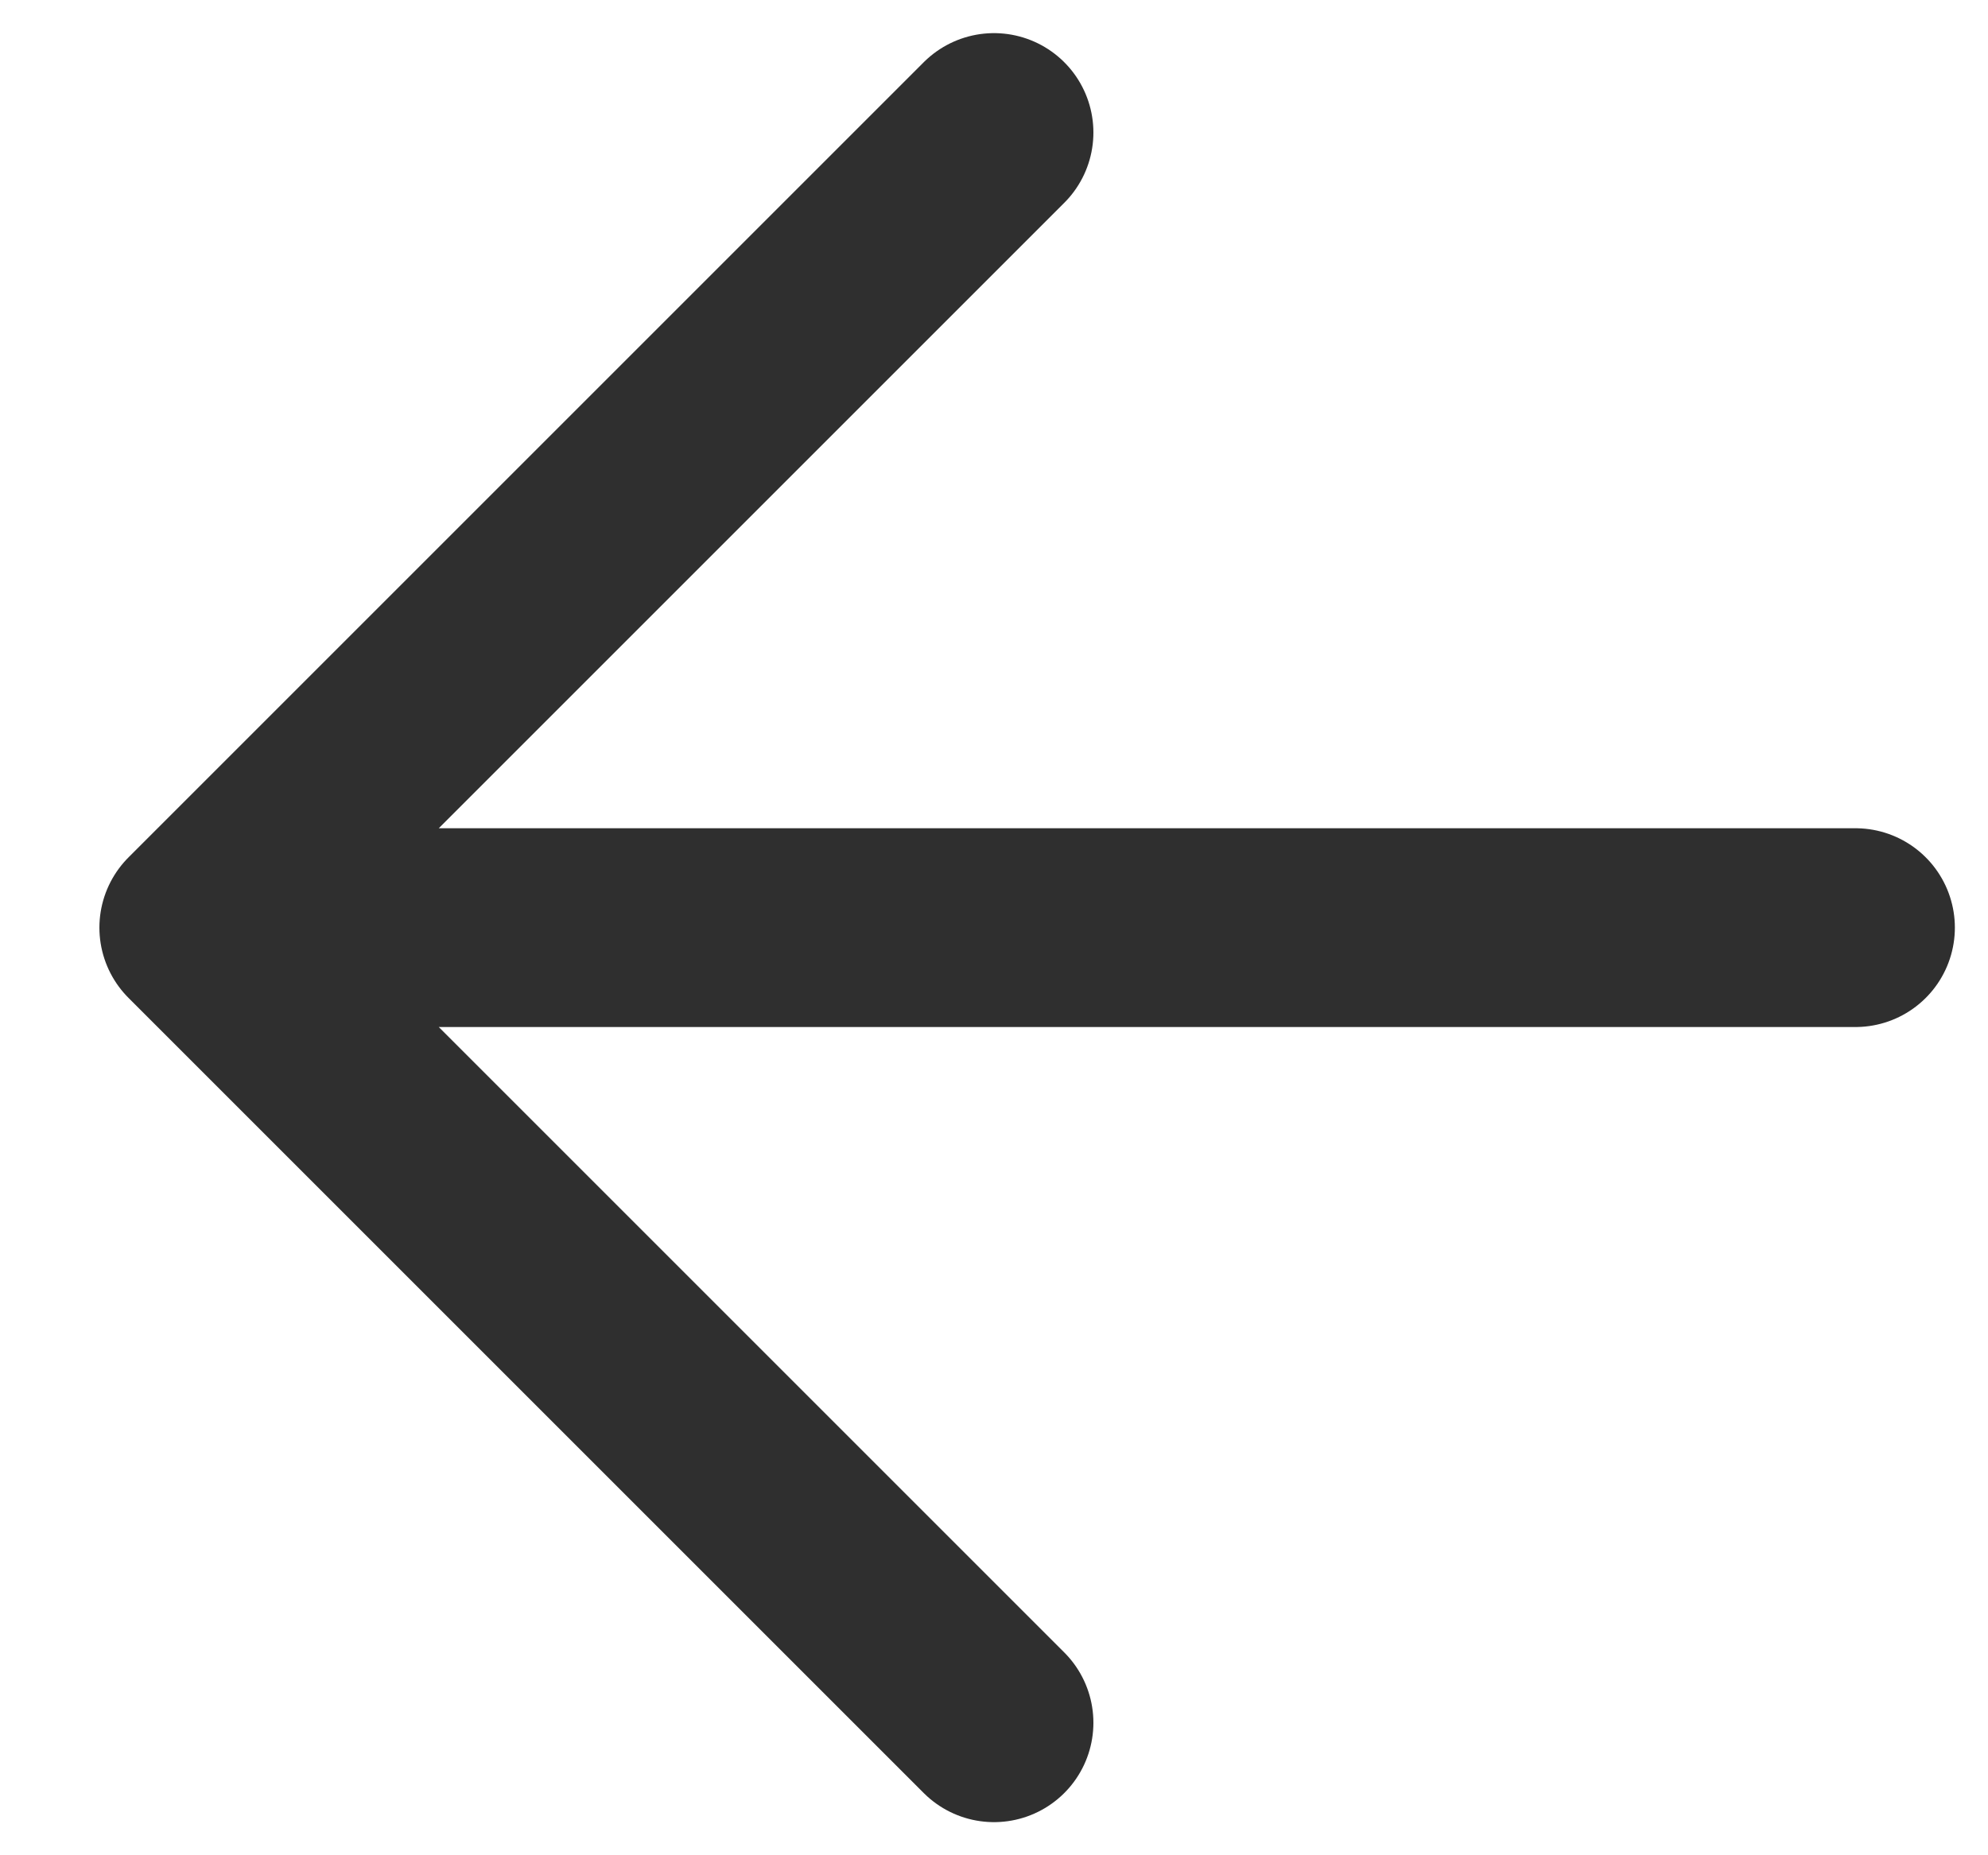 <svg width="15" height="14" viewBox="0 0 15 14" fill="none" xmlns="http://www.w3.org/2000/svg">
<path d="M1.5 7L7.5 1M14 7L1.5 7L14 7ZM1.5 7L7.5 13L1.5 7Z" stroke="#2F2F2F" stroke-width="1.5" stroke-linecap="round" stroke-linejoin="round"/>
</svg>
